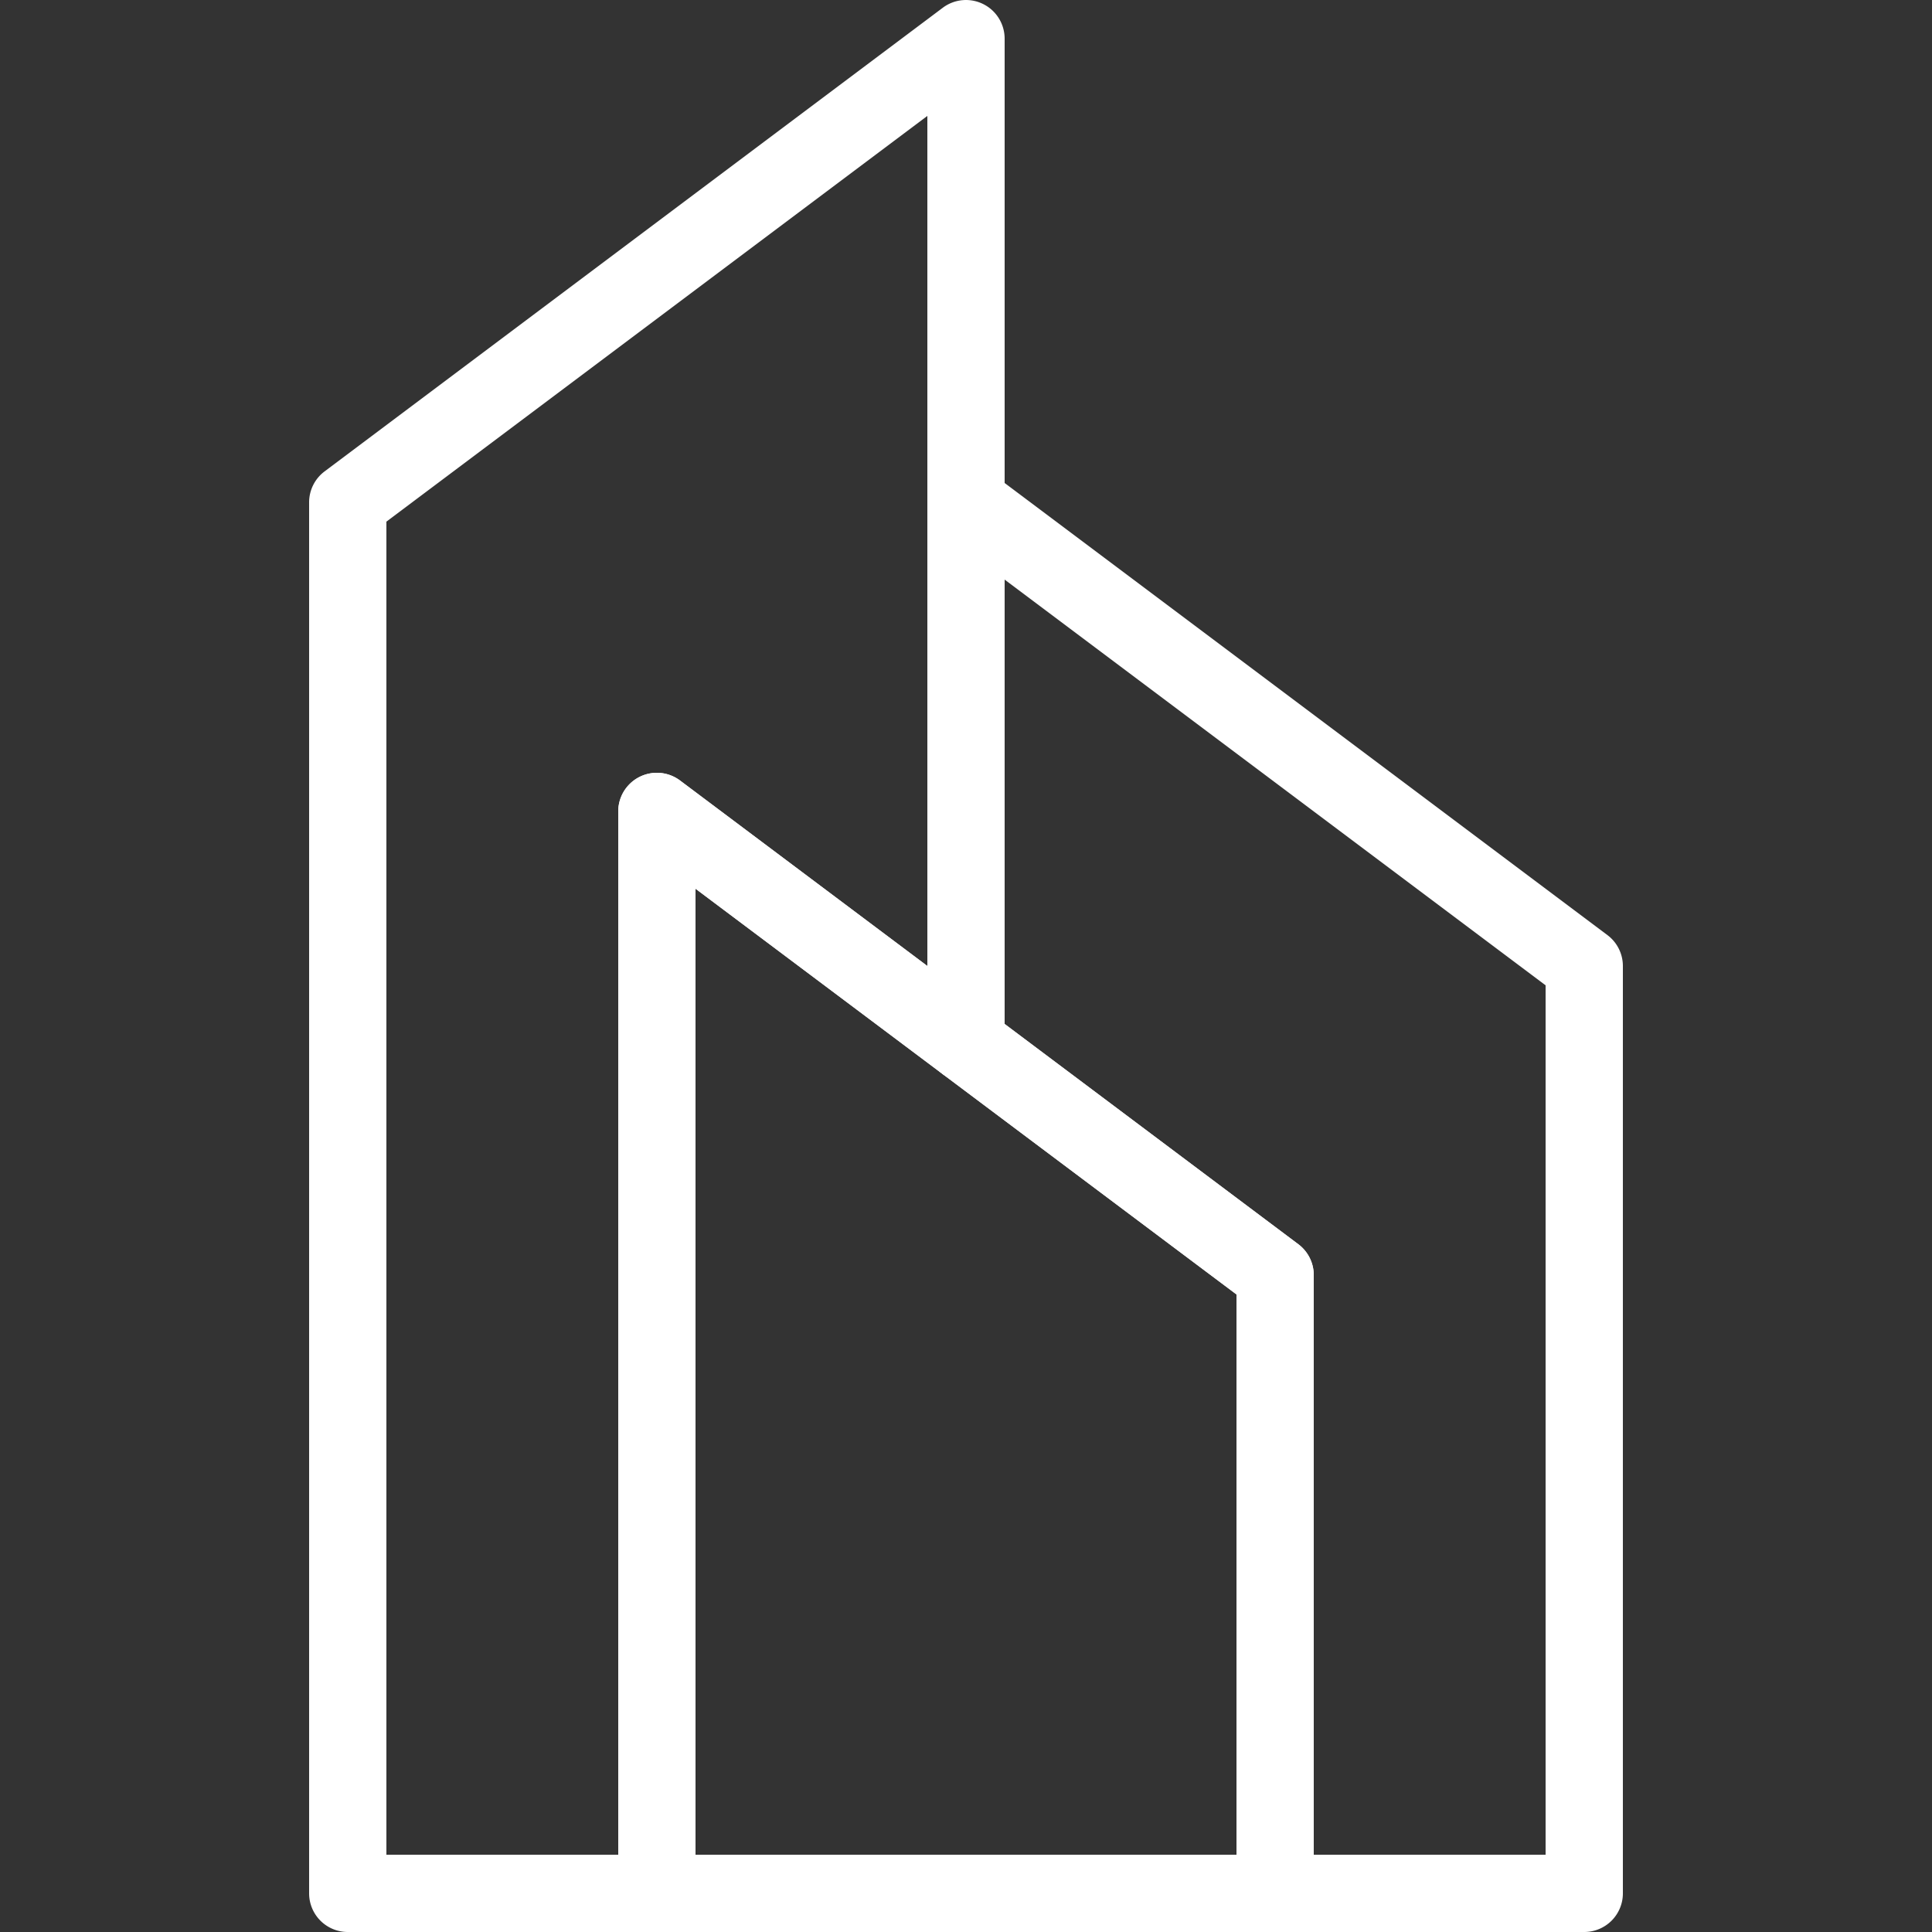 <svg xmlns="http://www.w3.org/2000/svg" version="1.1" xmlns:xlink="http://www.w3.org/1999/xlink" width="512" height="512" x="0" y="0" viewBox="0 0 100 100" style="enable-background:new 0 0 512 512" xml:space="preserve" class=""><rect x="0" y="0" width="100" height="100" fill="#333333" stroke="none"/><g><path d="M34 100H18a2 2 0 0 1-2-2V26a2 2 0 0 1 .8-1.6l32-24a2 2 0 0 1 2.09-.19A2 2 0 0 1 52 2v52a2 2 0 0 1-3.2 1.6L36 46v52a2 2 0 0 1-2 2zm-14-4h12V42a2 2 0 0 1 3.2-1.6L48 50V6L20 27z" fill="#ffffff" opacity="1" data-original="#000000" class=""></path><path d="M82 100H66a2 2 0 0 1-2-2V67L48.8 55.6A2 2 0 0 1 48 54V26a2 2 0 0 1 3.2-1.6l32 24A2 2 0 0 1 84 50v48a2 2 0 0 1-2 2zm-14-4h12V51L52 30v23l15.2 11.4A2 2 0 0 1 68 66z" fill="#ffffff" opacity="1" data-original="#000000" class=""></path><path d="M66 100H34a2 2 0 0 1-2-2V42a2 2 0 0 1 3.2-1.6l32 24A2 2 0 0 1 68 66v32a2 2 0 0 1-2 2zm-30-4h28V67L36 46z" fill="#ffffff" opacity="1" data-original="#000000" class=""></path></g></svg>